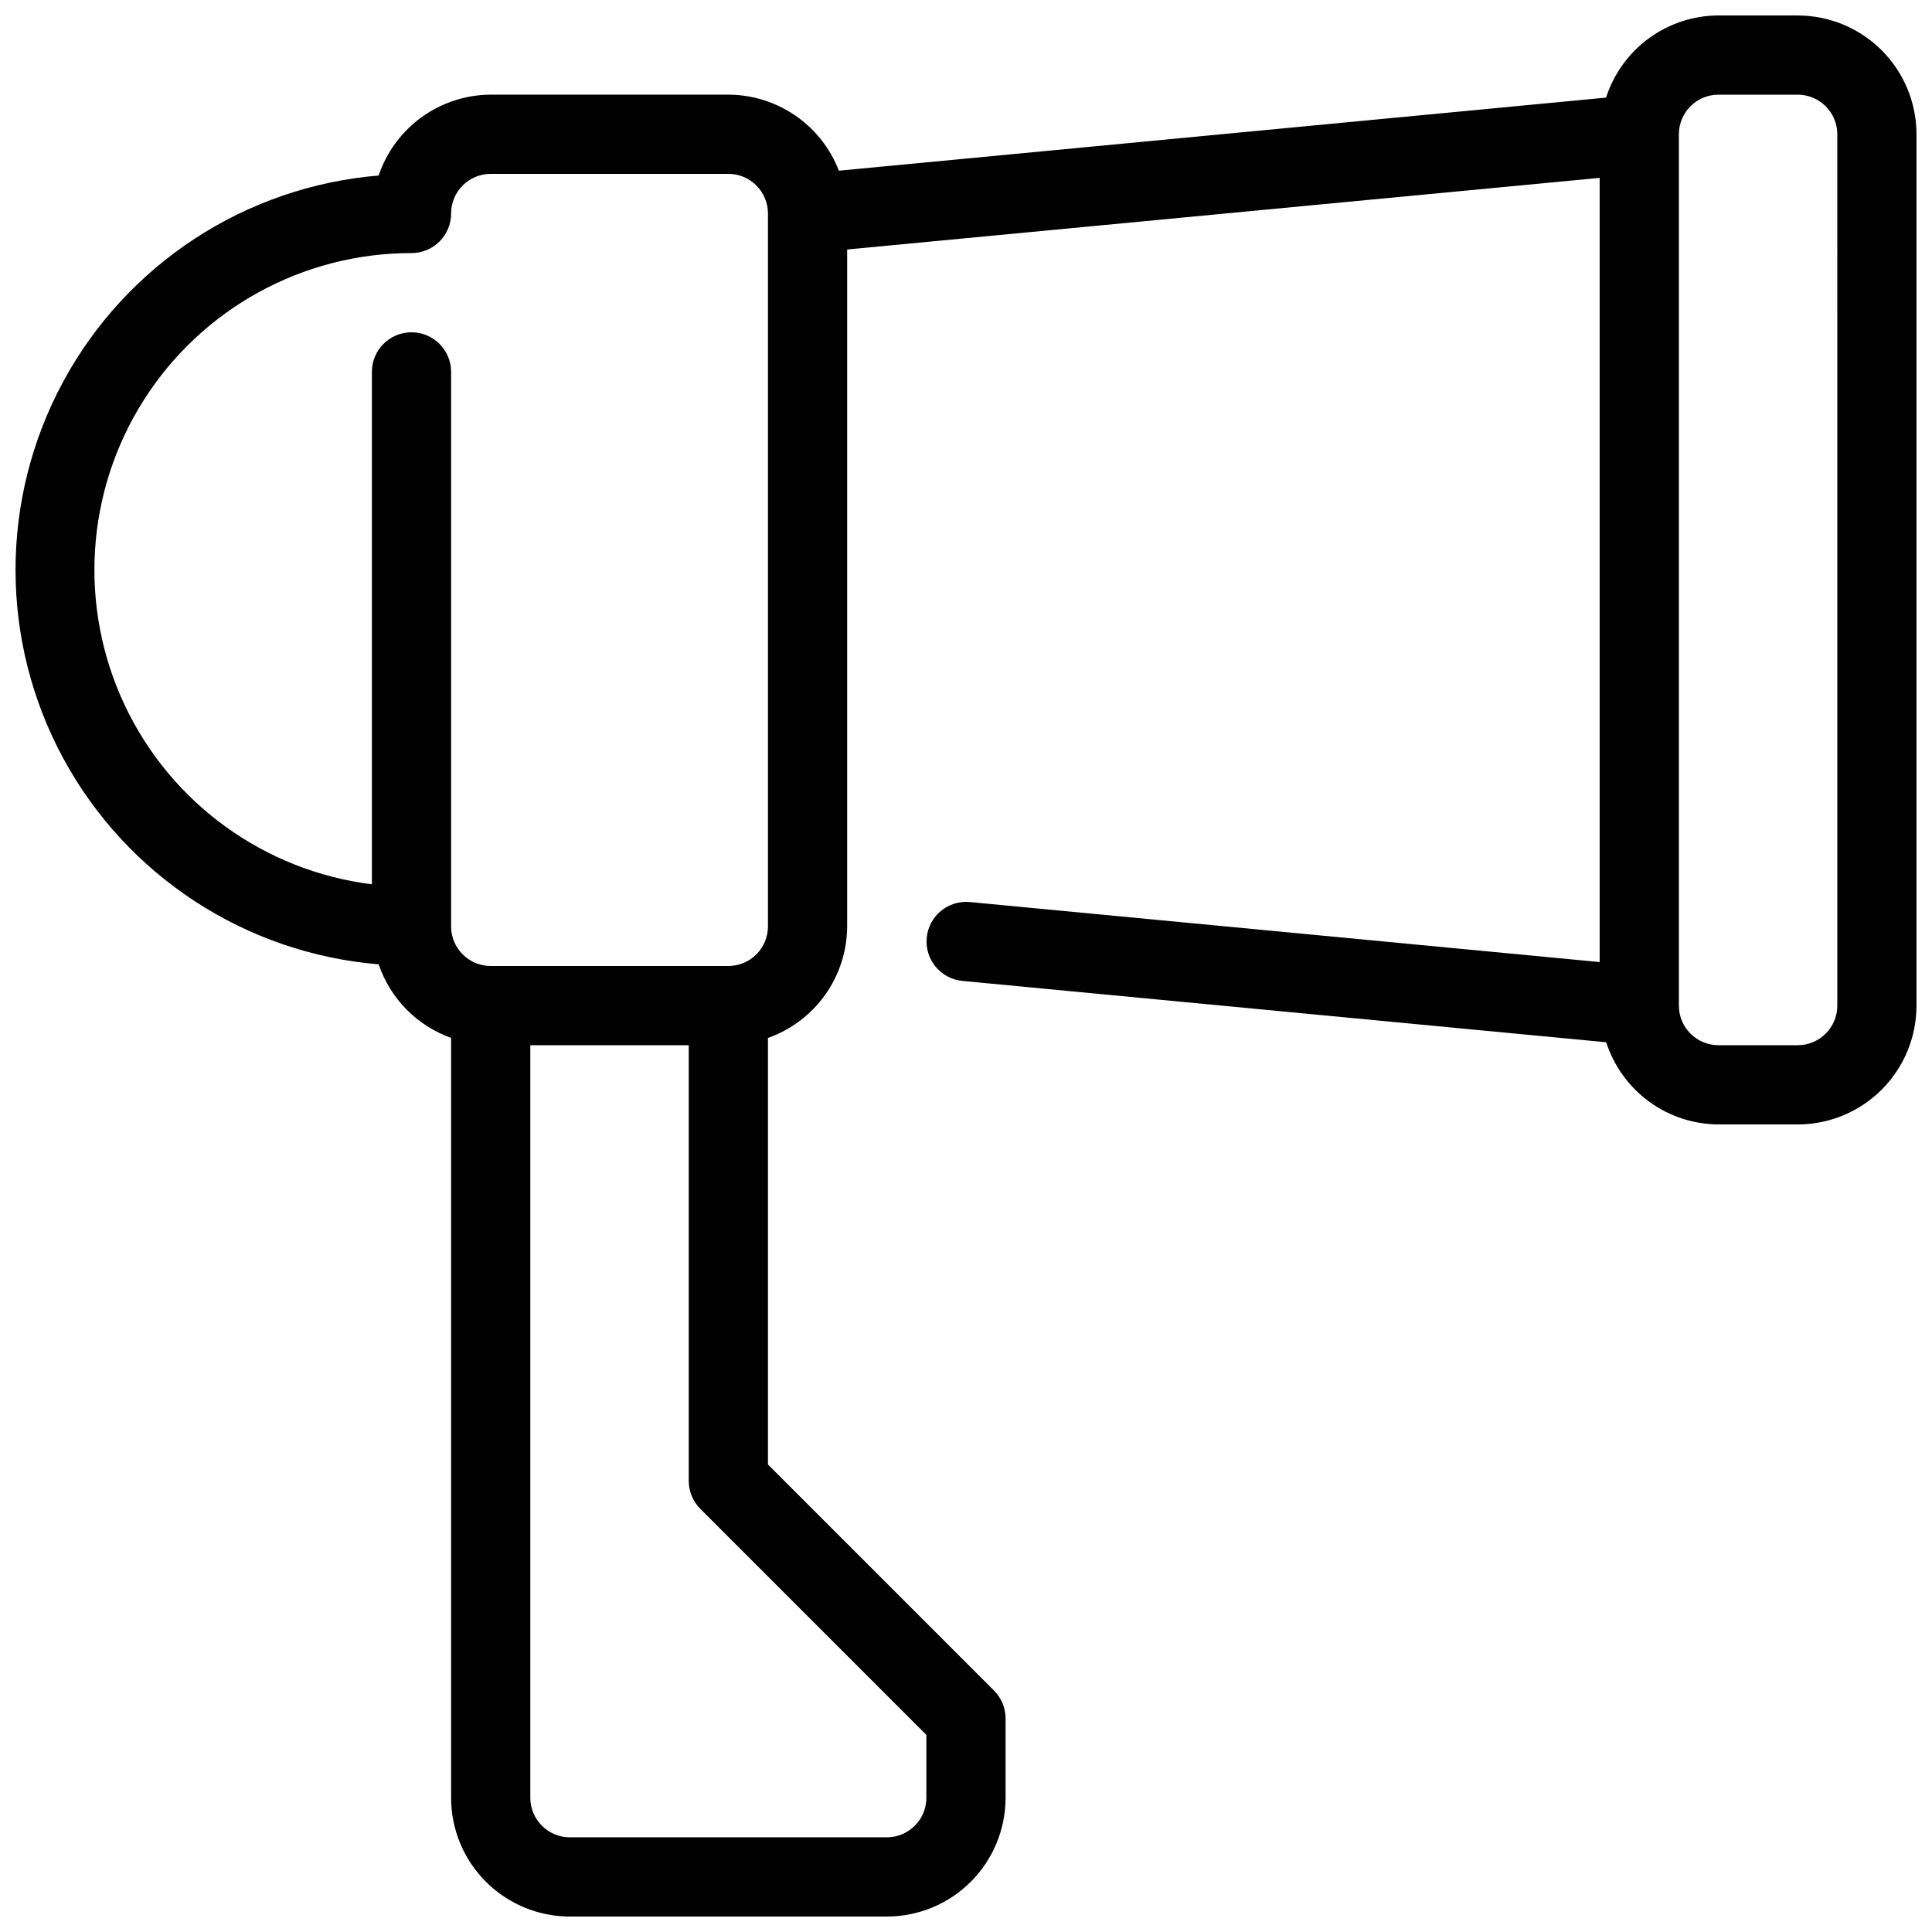 <?xml version="1.0" encoding="UTF-8"?>
<!-- Uploaded to: ICON Repo, www.svgrepo.com, Generator: ICON Repo Mixer Tools -->
<svg width="800px" height="800px" version="1.1" viewBox="144 144 512 512" xmlns="http://www.w3.org/2000/svg">
 <defs>
  <clipPath id="a">
   <path d="m148.09 148.09h503.81v503.81h-503.81z"/>
  </clipPath>
 </defs>
 <g clip-path="url(#a)">
  <path d="m620.41 148.09h-20.992c-6.629 0.023-13.082 2.141-18.434 6.051-5.352 3.914-9.328 9.418-11.363 15.727l-203.31 19.367c-2.285-5.918-6.305-11.012-11.531-14.605-5.227-3.598-11.418-5.531-17.762-5.547h-62.977c-6.566 0.031-12.961 2.113-18.285 5.957s-9.312 9.254-11.41 15.477c-35.293 2.918-66.73 23.453-83.586 54.598-16.859 31.145-16.859 68.695 0 99.84 16.855 31.148 48.293 51.68 83.586 54.602 3.094 9.086 10.16 16.266 19.199 19.5v201.36c0 8.352 3.316 16.363 9.223 22.266 5.906 5.906 13.914 9.223 22.266 9.223h83.969c8.352 0 16.359-3.316 22.266-9.223 5.902-5.902 9.223-13.914 9.223-22.266v-20.992c-0.004-2.781-1.109-5.453-3.078-7.418l-59.898-59.902v-113.04c6.117-2.164 11.418-6.164 15.176-11.453 3.758-5.293 5.789-11.613 5.816-18.102v-179.39l199.42-18.984v207.82l-166.89-15.902c-5.769-0.551-10.895 3.68-11.445 9.453-0.551 5.769 3.68 10.895 9.453 11.445l170.62 16.258h-0.004c2.031 6.301 6 11.801 11.344 15.711 5.344 3.914 11.781 6.035 18.402 6.07h20.992c8.352 0 16.363-3.32 22.266-9.223 5.906-5.906 9.223-13.914 9.223-22.266v-230.91c0-8.352-3.316-16.359-9.223-22.266-5.902-5.906-13.914-9.223-22.266-9.223zm-230.91 455.68v16.645c0 2.785-1.105 5.453-3.074 7.422s-4.641 3.074-7.422 3.074h-83.969c-5.797 0-10.496-4.699-10.496-10.496v-199.42h41.984v115.45c0 2.785 1.105 5.453 3.074 7.422zm-52.48-203.77h-62.977c-5.797 0-10.496-4.699-10.496-10.496v-146.95c0-5.797-4.699-10.496-10.496-10.496-5.797 0-10.496 4.699-10.496 10.496v135.8c-28.543-3.574-53.266-21.508-65.527-47.527-12.258-26.023-10.348-56.508 5.07-80.793 15.414-24.281 42.188-38.988 70.953-38.965 2.781 0 5.453-1.105 7.422-3.074s3.074-4.637 3.074-7.422c0-5.797 4.699-10.496 10.496-10.496h62.977c2.781 0 5.453 1.105 7.422 3.074s3.074 4.637 3.074 7.422v188.93c0 2.781-1.105 5.453-3.074 7.422s-4.641 3.074-7.422 3.074zm293.89 10.496h-0.004c0 2.781-1.105 5.453-3.074 7.422-1.969 1.965-4.637 3.074-7.422 3.074h-20.992c-5.797 0-10.496-4.699-10.496-10.496v-230.91c0-5.797 4.699-10.496 10.496-10.496h20.992c2.785 0 5.453 1.105 7.422 3.074s3.074 4.637 3.074 7.422z"/>
 </g>
</svg>